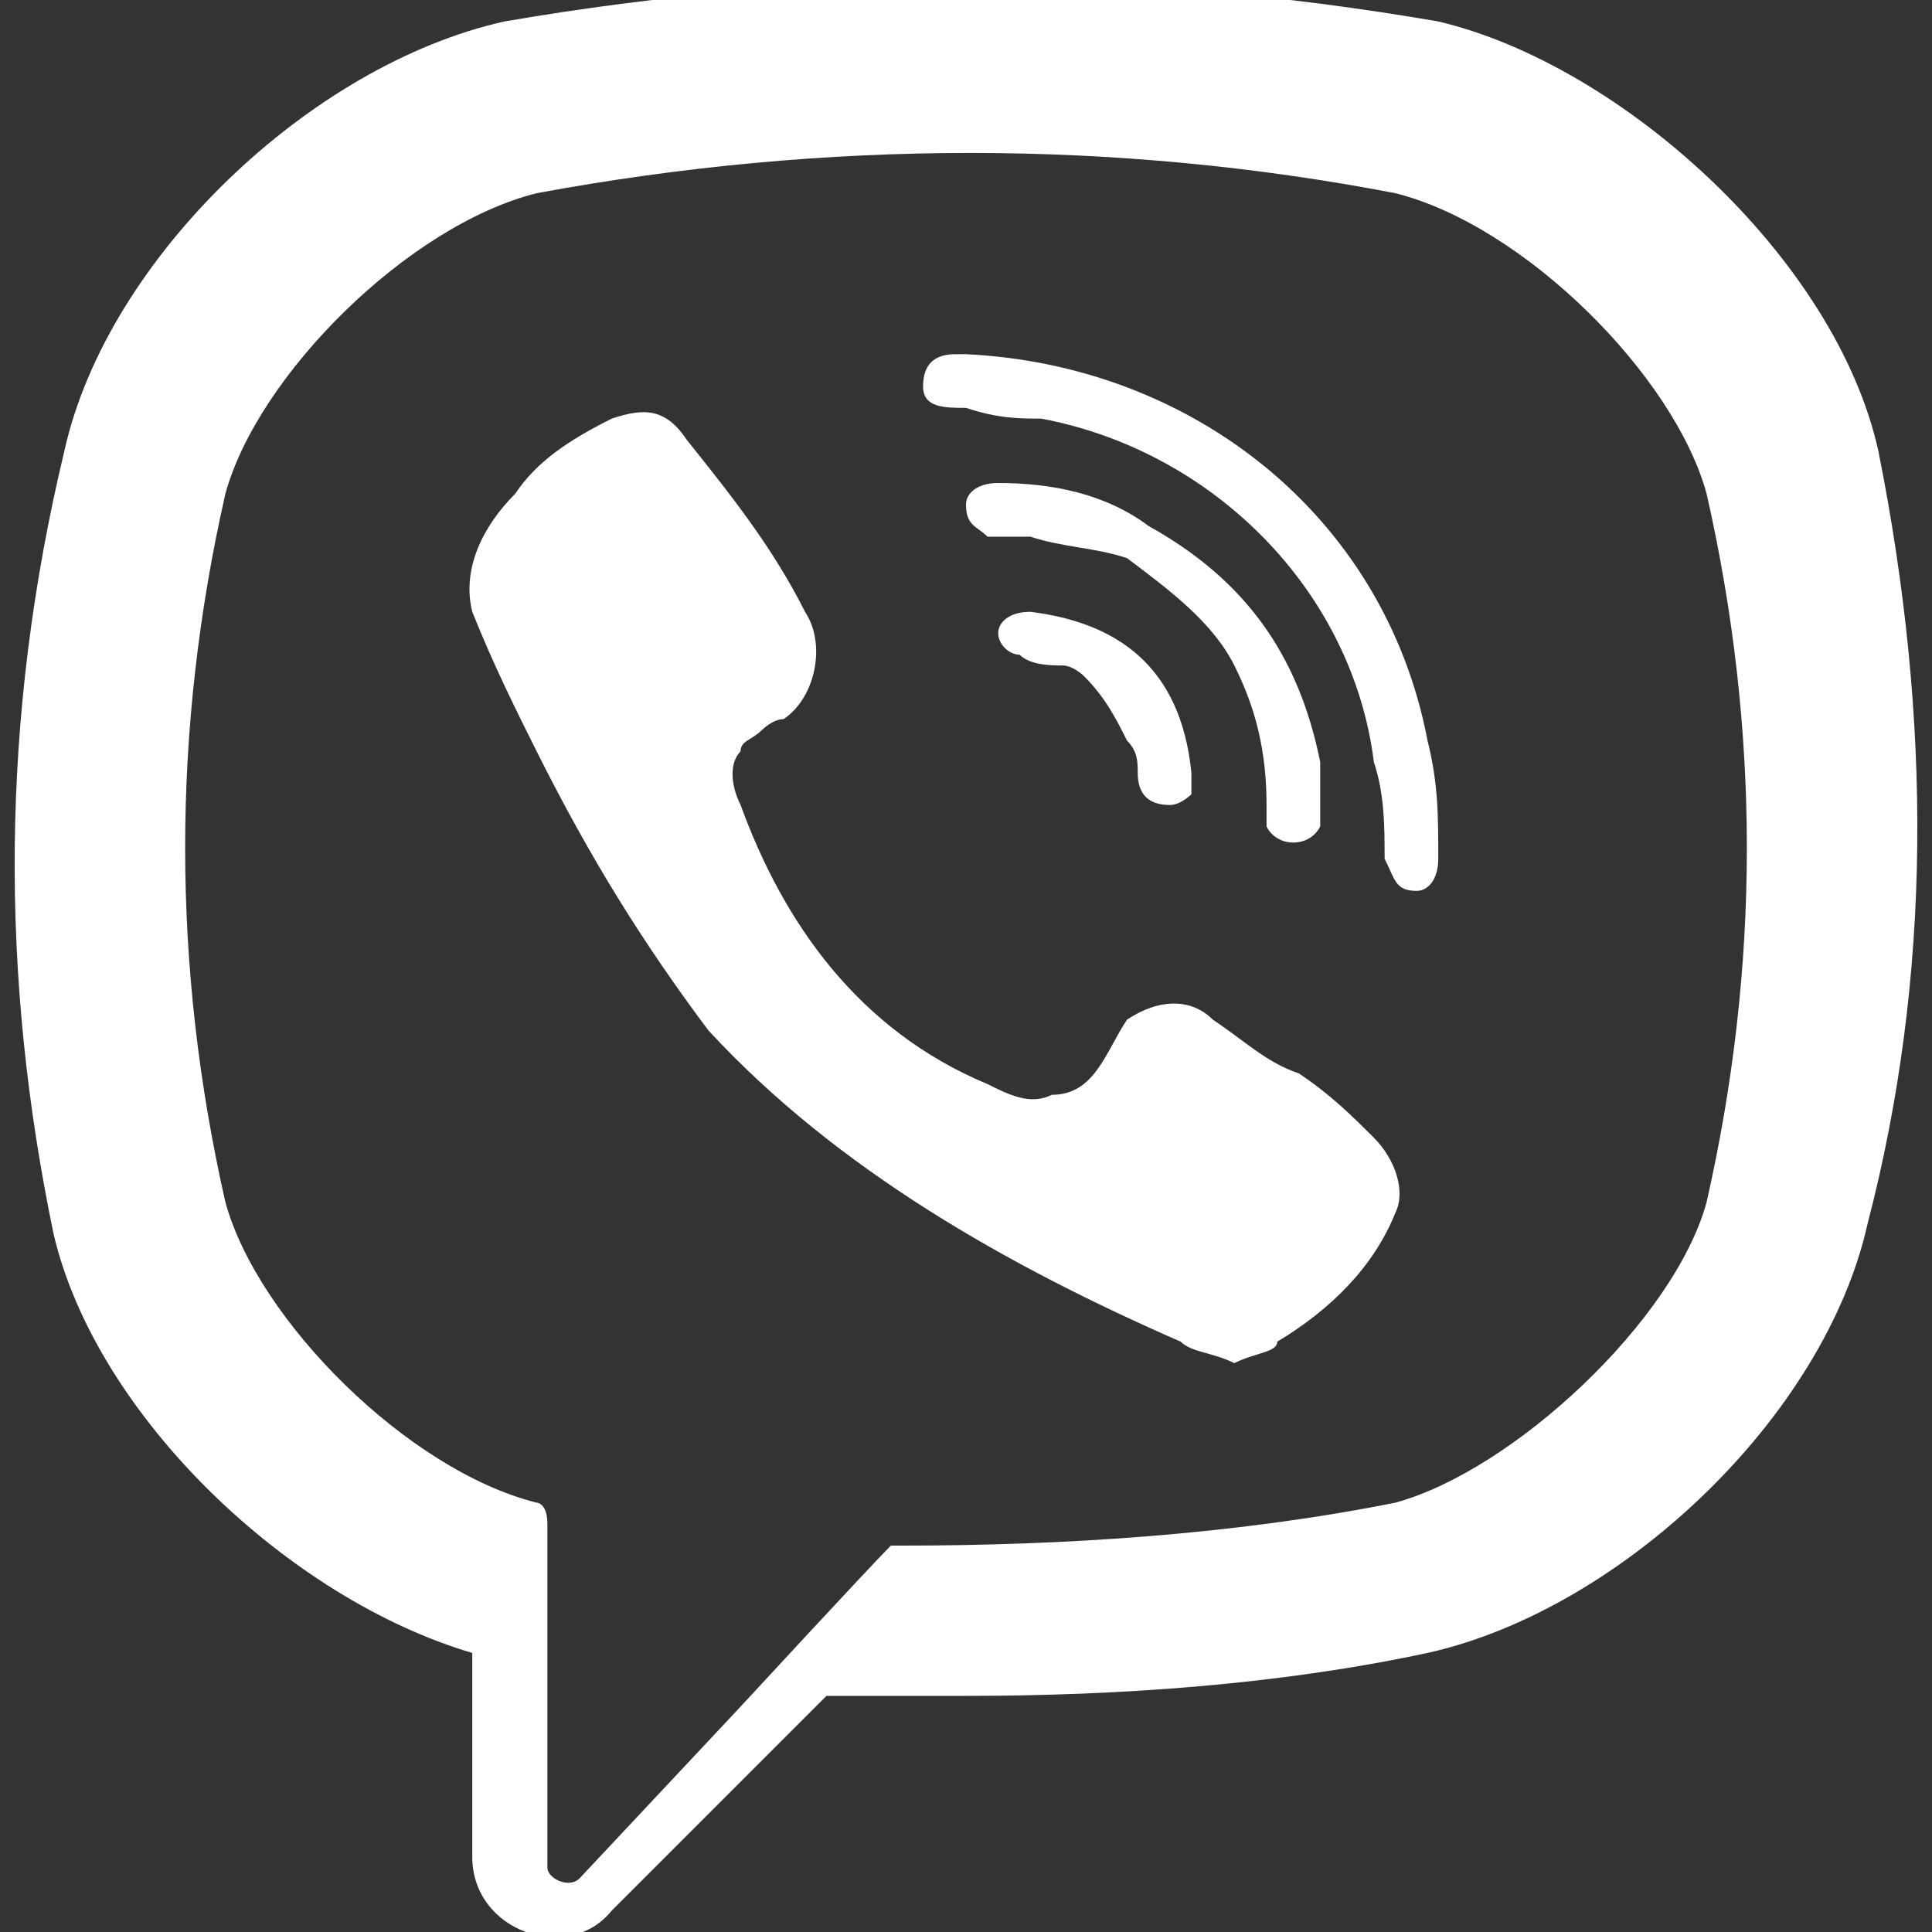 <?xml version="1.0" encoding="utf-8"?>
<!-- Generator: Adobe Illustrator 22.1.0, SVG Export Plug-In . SVG Version: 6.00 Build 0)  -->
<svg version="1.1" id="Слой_1" xmlns="http://www.w3.org/2000/svg" xmlns:xlink="http://www.w3.org/1999/xlink" x="0px" y="0px"
	 viewBox="0 0 18 18" style="enable-background:new 0 0 18 18;" xml:space="preserve">
<rect x="0" y="0" width="18" height="18" fill="#333333" stroke="none"/>
<style type="text/css">
	.st0{fill:#FFFFFF;}
</style>
<g>
	<g>
		<path class="st0" d="M17.5,4.2L17.5,4.2c-0.4-1.8-2.4-3.6-4.1-4l0,0c-2.9-0.5-5.8-0.5-8.7,0l0,0c-1.8,0.4-3.7,2.2-4.1,4l0,0
			C0,6.7,0,9.1,0.5,11.5l0,0c0.4,1.7,2.2,3.4,3.9,3.9v1.9c0,0.7,0.9,1,1.3,0.5l2-2c0.4,0,0.9,0,1.3,0c1.4,0,2.9-0.1,4.3-0.4l0,0
			c1.8-0.4,3.7-2.2,4.1-4l0,0C18,9.1,18,6.7,17.5,4.2L17.5,4.2z M15.9,11.2c-0.3,1.1-1.8,2.5-2.9,2.8c-1.5,0.3-3.1,0.4-4.6,0.4
			c0,0-0.1,0-0.1,0c-0.2,0.2-1.4,1.5-1.4,1.5l-1.5,1.6c-0.1,0.1-0.3,0-0.3-0.1v-3.2C5.1,14,5,14,5,14l0,0c-1.2-0.3-2.6-1.7-2.9-2.8
			C1.6,9,1.6,6.8,2.1,4.6C2.4,3.5,3.8,2.1,5,1.8c2.7-0.5,5.4-0.5,8,0c1.2,0.3,2.6,1.7,2.9,2.8C16.4,6.8,16.4,9,15.9,11.2L15.9,11.2z
			 M15.9,11.2"/>
		<path class="st0" d="M11.5,12.7c-0.2-0.1-0.4-0.1-0.5-0.2c-1.6-0.7-3.2-1.6-4.4-2.9C6,8.8,5.5,8,5,7C4.8,6.6,4.6,6.2,4.4,5.7
			C4.3,5.3,4.5,4.9,4.8,4.6C5,4.3,5.3,4.1,5.7,3.9c0.3-0.1,0.5-0.1,0.7,0.2c0.4,0.5,0.8,1,1.1,1.6c0.2,0.3,0.1,0.8-0.2,1
			C7.2,6.7,7.1,6.8,7.1,6.8C7,6.9,6.9,6.9,6.9,7c-0.1,0.1-0.1,0.3,0,0.5C7.3,8.6,8,9.6,9.2,10.1c0.2,0.1,0.4,0.2,0.6,0.1
			c0.4,0,0.5-0.4,0.7-0.7c0.3-0.2,0.6-0.2,0.8,0c0.3,0.2,0.5,0.4,0.8,0.5c0.3,0.2,0.5,0.4,0.7,0.6c0.2,0.2,0.3,0.5,0.2,0.7
			c-0.2,0.5-0.6,0.9-1.1,1.2C11.9,12.6,11.7,12.6,11.5,12.7C11.4,12.6,11.7,12.6,11.5,12.7L11.5,12.7z M11.5,12.7"/>
		<path class="st0" d="M9,3.3c2.1,0.1,3.9,1.5,4.3,3.6c0.1,0.4,0.1,0.7,0.1,1.1c0,0.2-0.1,0.3-0.2,0.3c-0.2,0-0.2-0.1-0.3-0.3
			c0-0.3,0-0.6-0.1-0.9c-0.2-1.6-1.5-2.9-3.1-3.2C9.5,3.9,9.3,3.9,9,3.8c-0.2,0-0.4,0-0.4-0.2c0-0.2,0.1-0.3,0.3-0.3
			C8.9,3.3,9,3.3,9,3.3C11.2,3.4,9,3.3,9,3.3L9,3.3z M9,3.3"/>
		<path class="st0" d="M12.3,7.6c0,0,0,0.1,0,0.1c-0.1,0.2-0.4,0.2-0.5,0c0-0.1,0-0.1,0-0.2c0-0.5-0.1-0.9-0.3-1.3
			c-0.2-0.4-0.6-0.7-1-1C10.2,5.1,9.9,5.1,9.6,5C9.5,5,9.4,5,9.2,5C9.1,4.9,9,4.9,9,4.7c0-0.1,0.1-0.2,0.3-0.2c0.5,0,1,0.1,1.4,0.4
			c0.9,0.5,1.4,1.2,1.6,2.2c0,0,0,0.1,0,0.1C12.3,7.3,12.3,7.4,12.3,7.6C12.3,7.6,12.3,7.4,12.3,7.6L12.3,7.6z M12.3,7.6"/>
		<path class="st0" d="M10.9,7.5c-0.2,0-0.3-0.1-0.3-0.3c0-0.1,0-0.2-0.1-0.3c-0.1-0.2-0.2-0.4-0.4-0.6C10.1,6.3,10,6.2,9.9,6.2
			c-0.1,0-0.3,0-0.4-0.1C9.4,6.1,9.3,6,9.3,5.9c0-0.1,0.1-0.2,0.3-0.2c0.8,0.1,1.4,0.5,1.5,1.5c0,0.1,0,0.1,0,0.2
			C11.1,7.4,11,7.5,10.9,7.5C10.8,7.5,11,7.5,10.9,7.5L10.9,7.5z M10.9,7.5"/>
	</g>
</g>
</svg>
